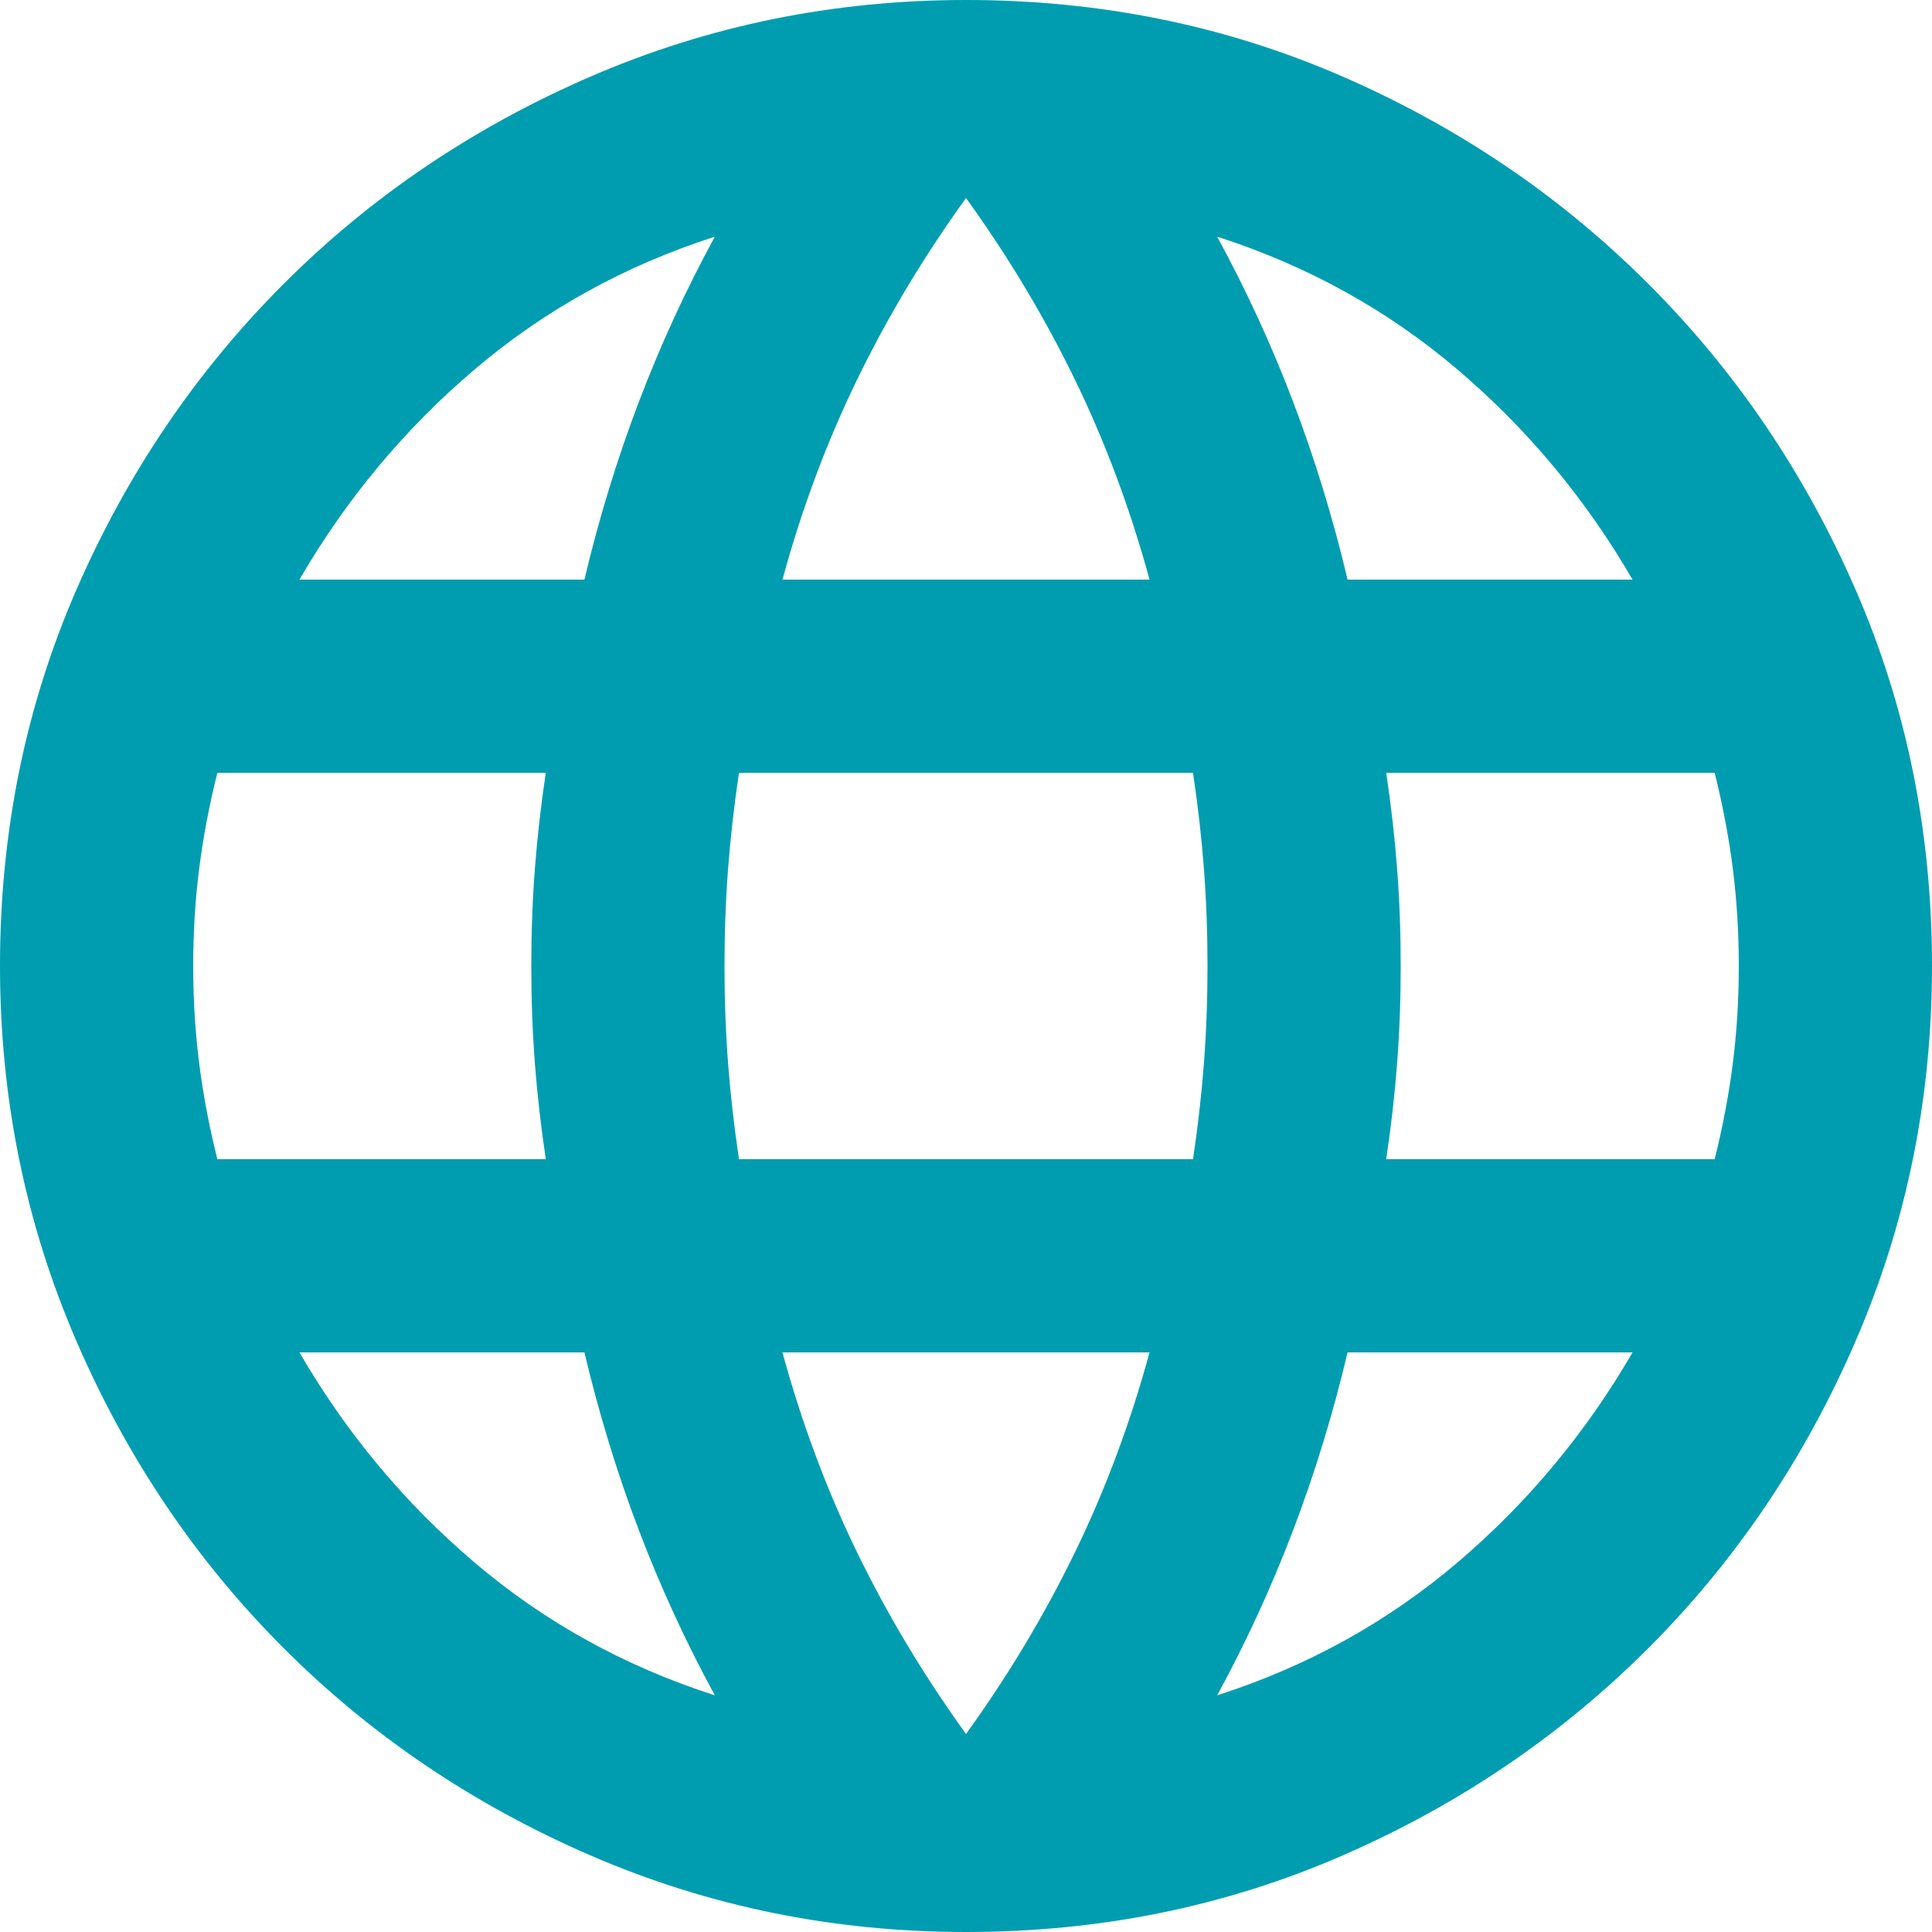 <svg width="40" height="40" viewBox="0 0 40 40" fill="none" xmlns="http://www.w3.org/2000/svg">
<path d="M20 40C17.267 40 14.683 39.475 12.25 38.425C9.817 37.375 7.692 35.942 5.875 34.125C4.058 32.308 2.625 30.183 1.575 27.75C0.525 25.317 0 22.733 0 20C0 17.233 0.525 14.642 1.575 12.225C2.625 9.808 4.058 7.692 5.875 5.875C7.692 4.058 9.817 2.625 12.25 1.575C14.683 0.525 17.267 0 20 0C22.767 0 25.358 0.525 27.775 1.575C30.192 2.625 32.308 4.058 34.125 5.875C35.942 7.692 37.375 9.808 38.425 12.225C39.475 14.642 40 17.233 40 20C40 22.733 39.475 25.317 38.425 27.75C37.375 30.183 35.942 32.308 34.125 34.125C32.308 35.942 30.192 37.375 27.775 38.425C25.358 39.475 22.767 40 20 40ZM20 35.9C20.867 34.7 21.617 33.45 22.25 32.15C22.883 30.85 23.4 29.467 23.8 28H16.2C16.6 29.467 17.117 30.85 17.75 32.15C18.383 33.45 19.133 34.7 20 35.9ZM14.8 35.1C14.2 34 13.675 32.858 13.225 31.675C12.775 30.492 12.4 29.267 12.1 28H6.2C7.167 29.667 8.375 31.117 9.825 32.35C11.275 33.583 12.933 34.5 14.8 35.1ZM25.2 35.1C27.067 34.5 28.725 33.583 30.175 32.35C31.625 31.117 32.833 29.667 33.8 28H27.9C27.6 29.267 27.225 30.492 26.775 31.675C26.325 32.858 25.8 34 25.2 35.1ZM4.5 24H11.3C11.2 23.333 11.125 22.675 11.075 22.025C11.025 21.375 11 20.7 11 20C11 19.3 11.025 18.625 11.075 17.975C11.125 17.325 11.2 16.667 11.3 16H4.5C4.333 16.667 4.208 17.325 4.125 17.975C4.042 18.625 4 19.3 4 20C4 20.7 4.042 21.375 4.125 22.025C4.208 22.675 4.333 23.333 4.5 24ZM15.3 24H24.7C24.8 23.333 24.875 22.675 24.925 22.025C24.975 21.375 25 20.7 25 20C25 19.3 24.975 18.625 24.925 17.975C24.875 17.325 24.8 16.667 24.7 16H15.3C15.2 16.667 15.125 17.325 15.075 17.975C15.025 18.625 15 19.3 15 20C15 20.7 15.025 21.375 15.075 22.025C15.125 22.675 15.2 23.333 15.3 24ZM28.7 24H35.5C35.667 23.333 35.792 22.675 35.875 22.025C35.958 21.375 36 20.7 36 20C36 19.3 35.958 18.625 35.875 17.975C35.792 17.325 35.667 16.667 35.5 16H28.7C28.8 16.667 28.875 17.325 28.925 17.975C28.975 18.625 29 19.3 29 20C29 20.7 28.975 21.375 28.925 22.025C28.875 22.675 28.8 23.333 28.7 24ZM27.9 12H33.8C32.833 10.333 31.625 8.883 30.175 7.65C28.725 6.417 27.067 5.5 25.2 4.9C25.8 6 26.325 7.142 26.775 8.325C27.225 9.508 27.6 10.733 27.9 12ZM16.2 12H23.8C23.4 10.533 22.883 9.15 22.25 7.85C21.617 6.55 20.867 5.3 20 4.1C19.133 5.3 18.383 6.55 17.75 7.85C17.117 9.15 16.6 10.533 16.2 12ZM6.2 12H12.1C12.4 10.733 12.775 9.508 13.225 8.325C13.675 7.142 14.2 6 14.8 4.9C12.933 5.5 11.275 6.417 9.825 7.65C8.375 8.883 7.167 10.333 6.2 12Z" fill="#009DB0"/>
</svg>
